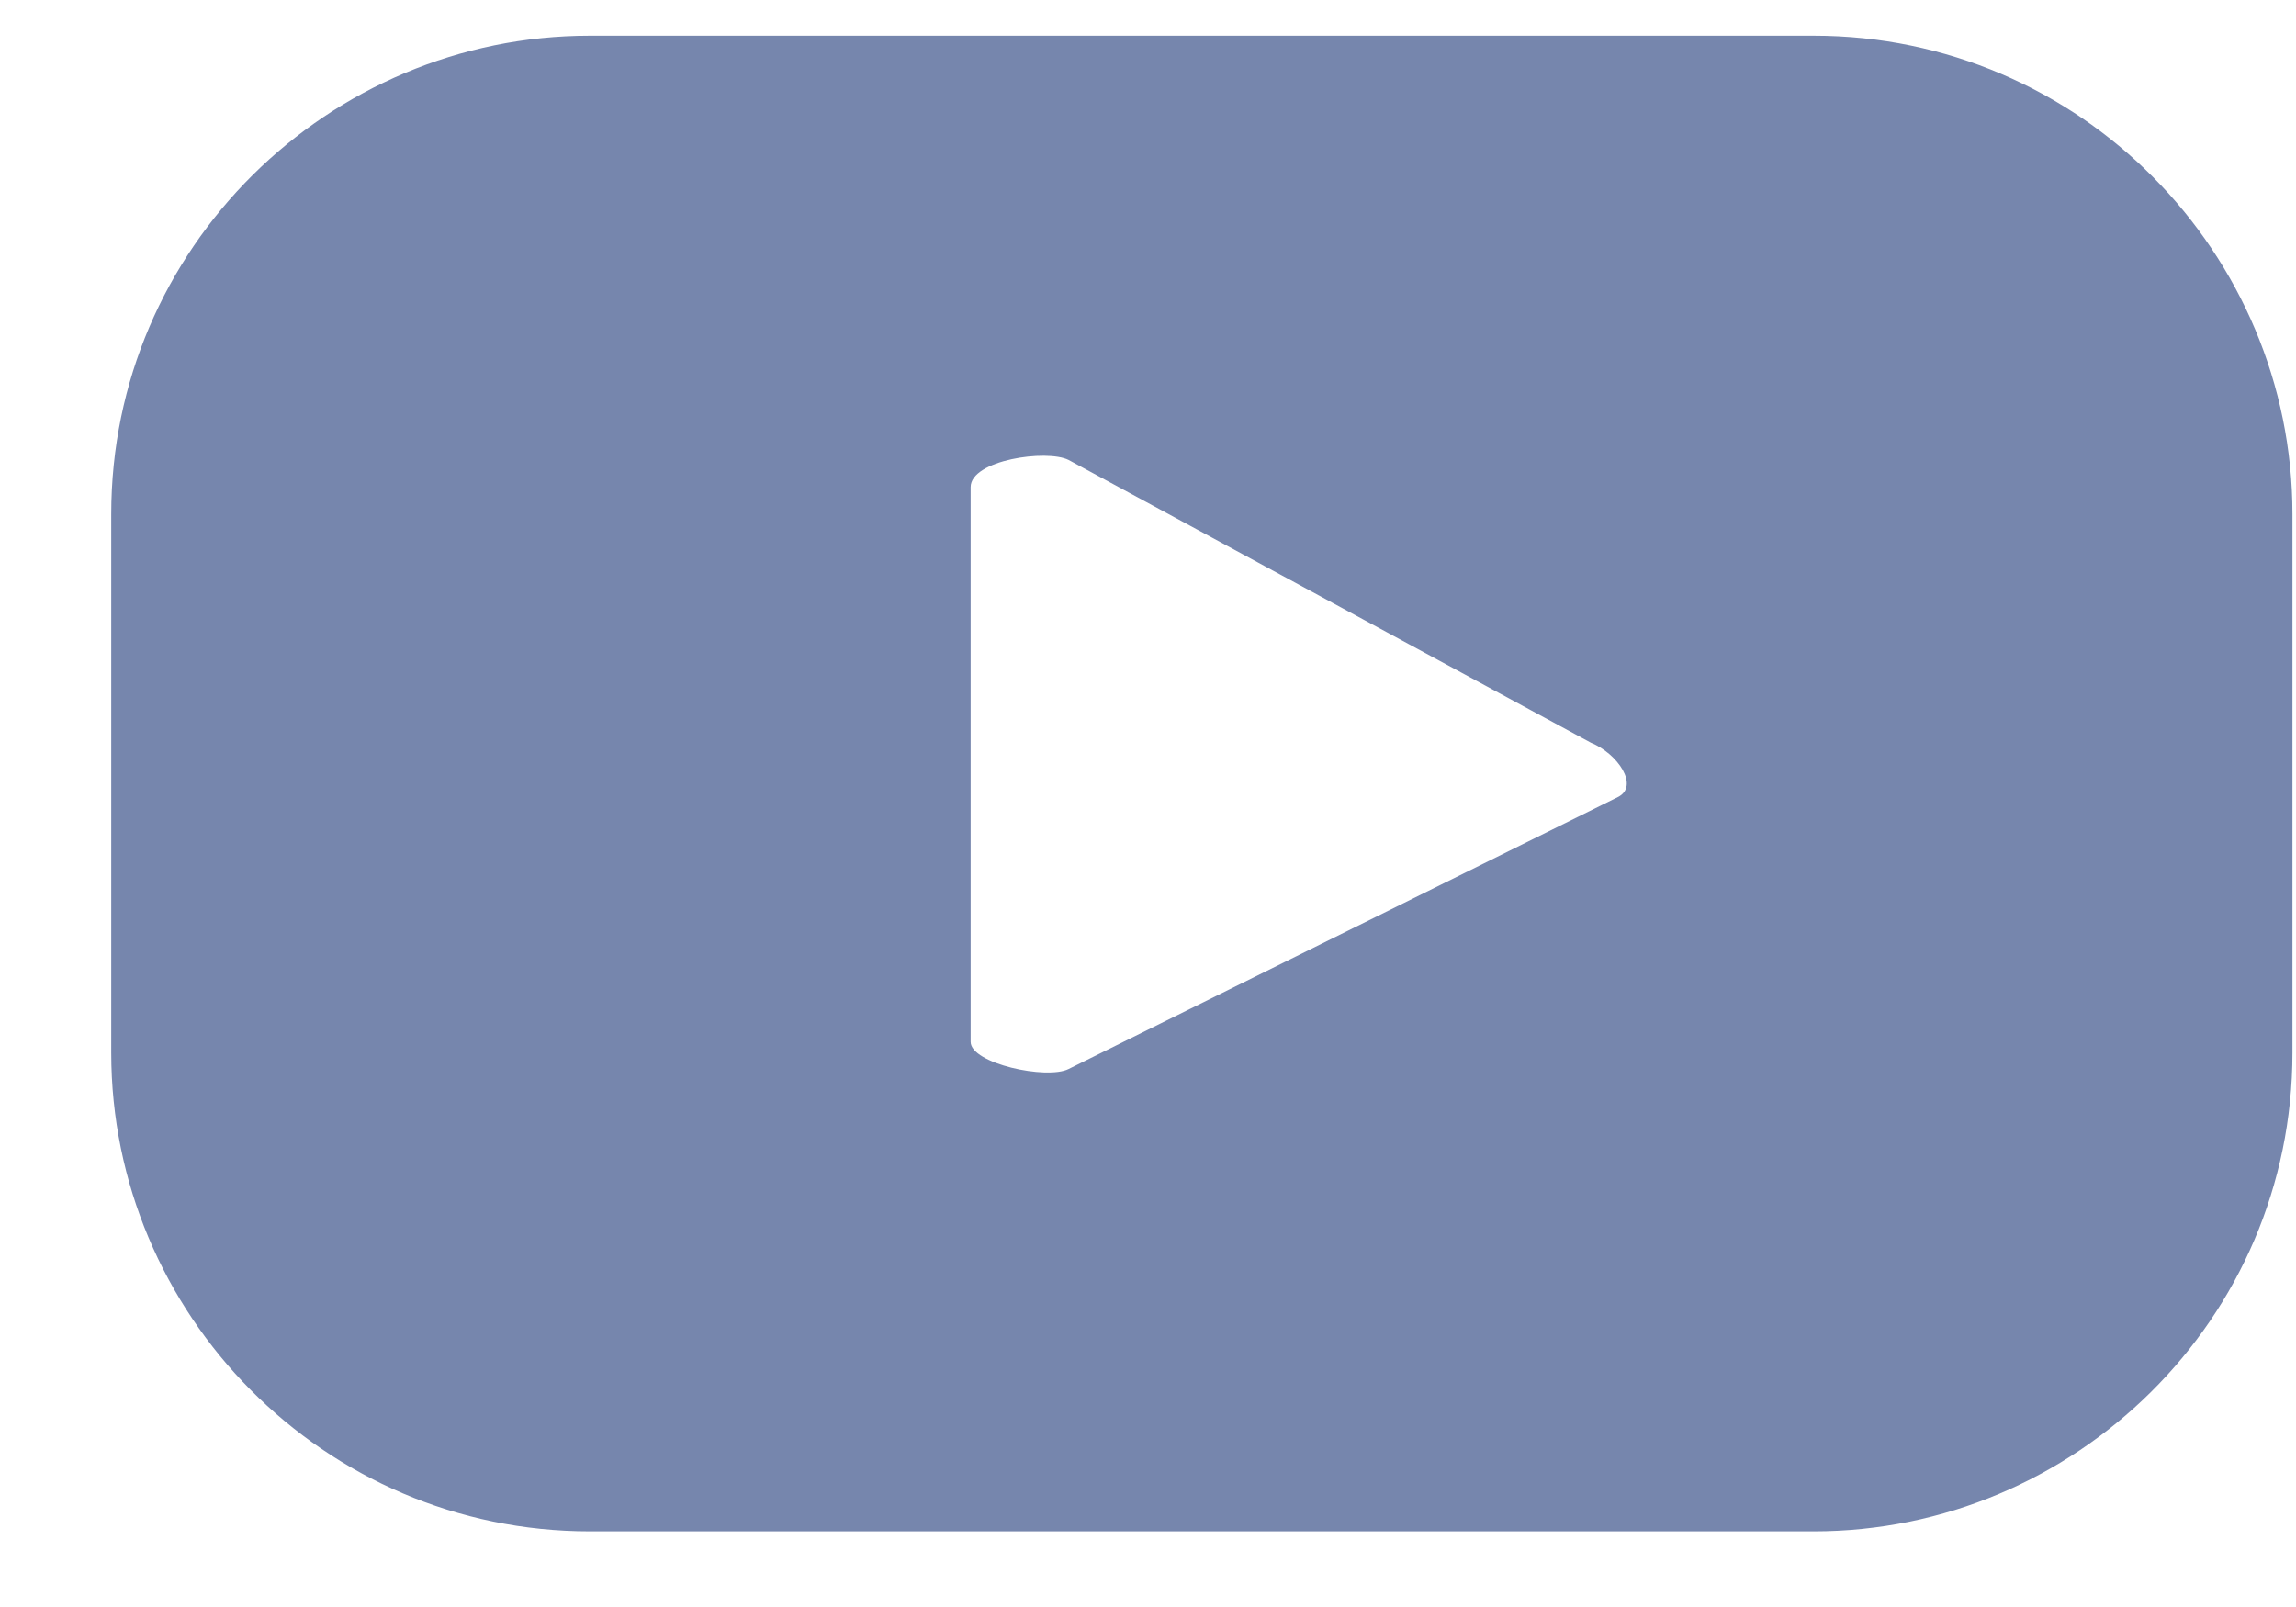 <?xml version="1.0" encoding="UTF-8"?>
<svg xmlns="http://www.w3.org/2000/svg" width="20" height="14" viewBox="0 0 20 14" fill="none">
  <path d="M19.969 4.48C19.969 2.206 18.121 0.311 15.799 0.311H5.138C2.864 0.311 0.969 2.159 0.969 4.48V9.171C0.969 11.445 2.817 13.341 5.138 13.341H15.799C18.073 13.341 19.969 11.493 19.969 9.171V4.48ZM14.093 6.944L9.308 9.313C9.118 9.408 8.455 9.266 8.455 9.076V4.244C8.455 4.007 9.118 3.912 9.308 4.007L13.857 6.47C14.093 6.565 14.283 6.849 14.093 6.944Z" fill="#7686AD"></path>
</svg>

